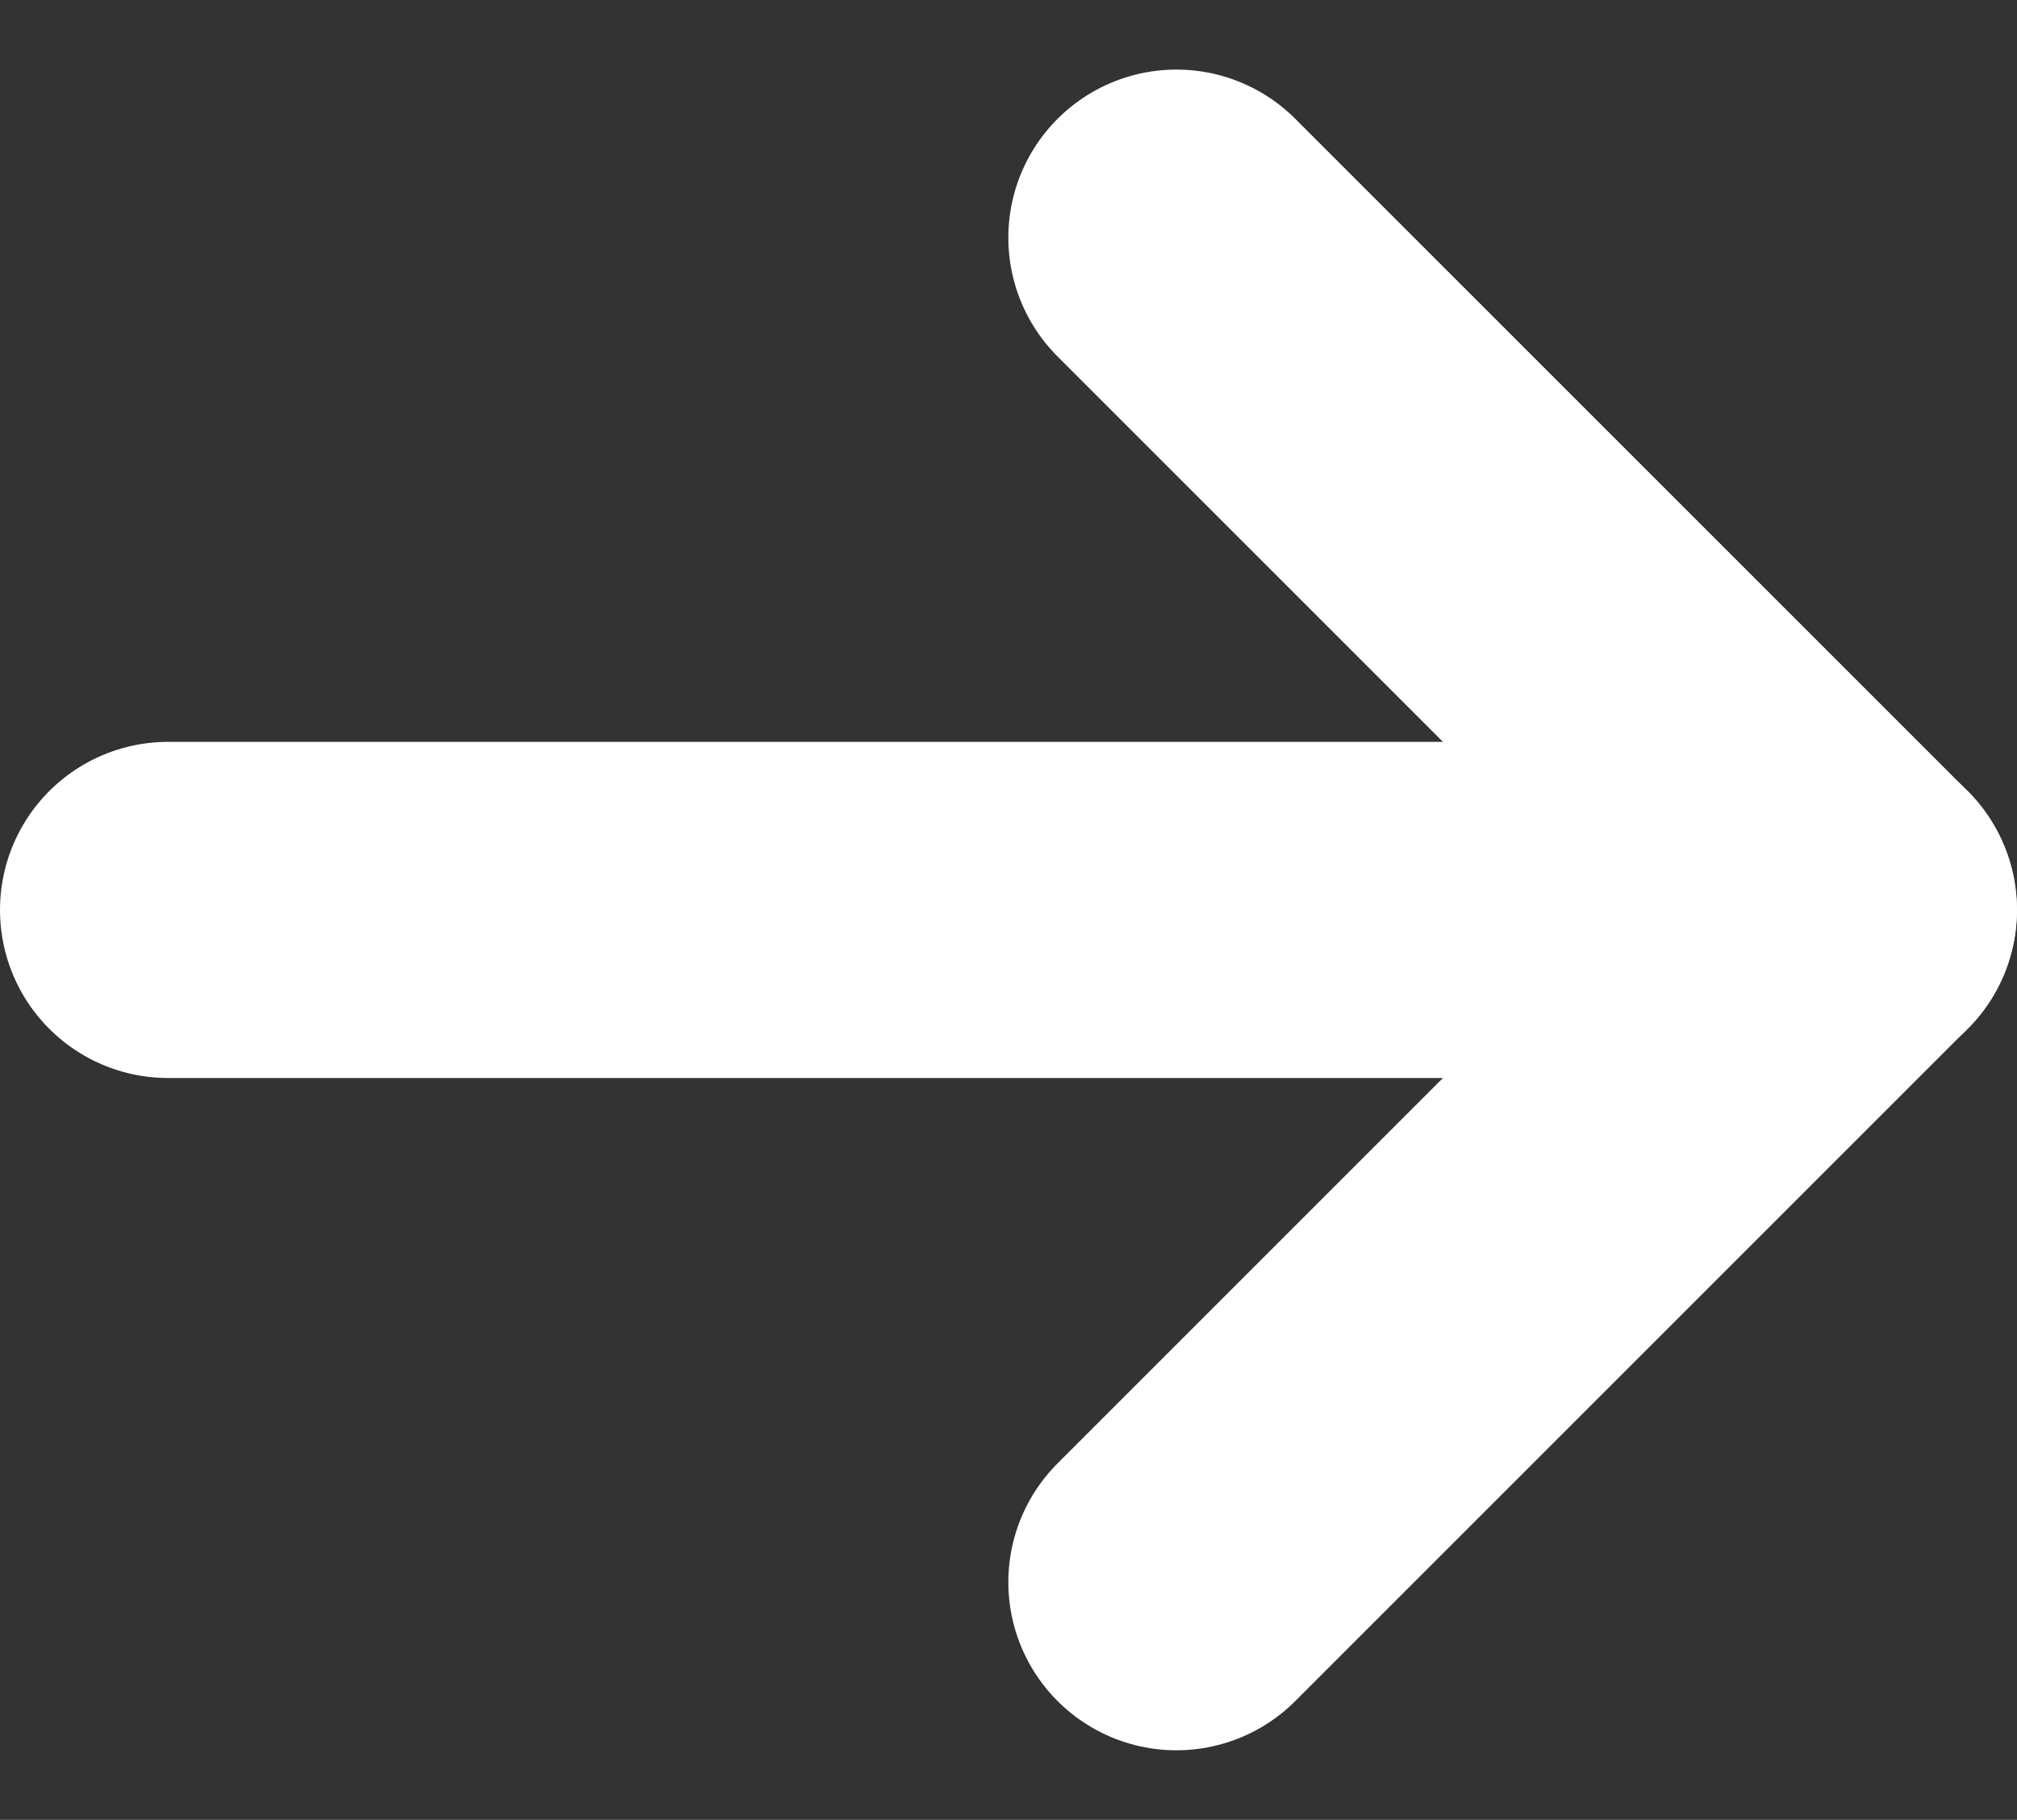 <svg xmlns="http://www.w3.org/2000/svg" width="12" height="10.828"><rect width="100%" height="100%" fill="#333333" stroke="none"/><g fill="none" stroke="#fff" stroke-linecap="round" stroke-width="2"><path data-name="線 11" d="M1 5.414h10"/><path data-name="パス 1957" d="M6.999 1.414l4 4-4 4" stroke-linejoin="round"/></g></svg>
